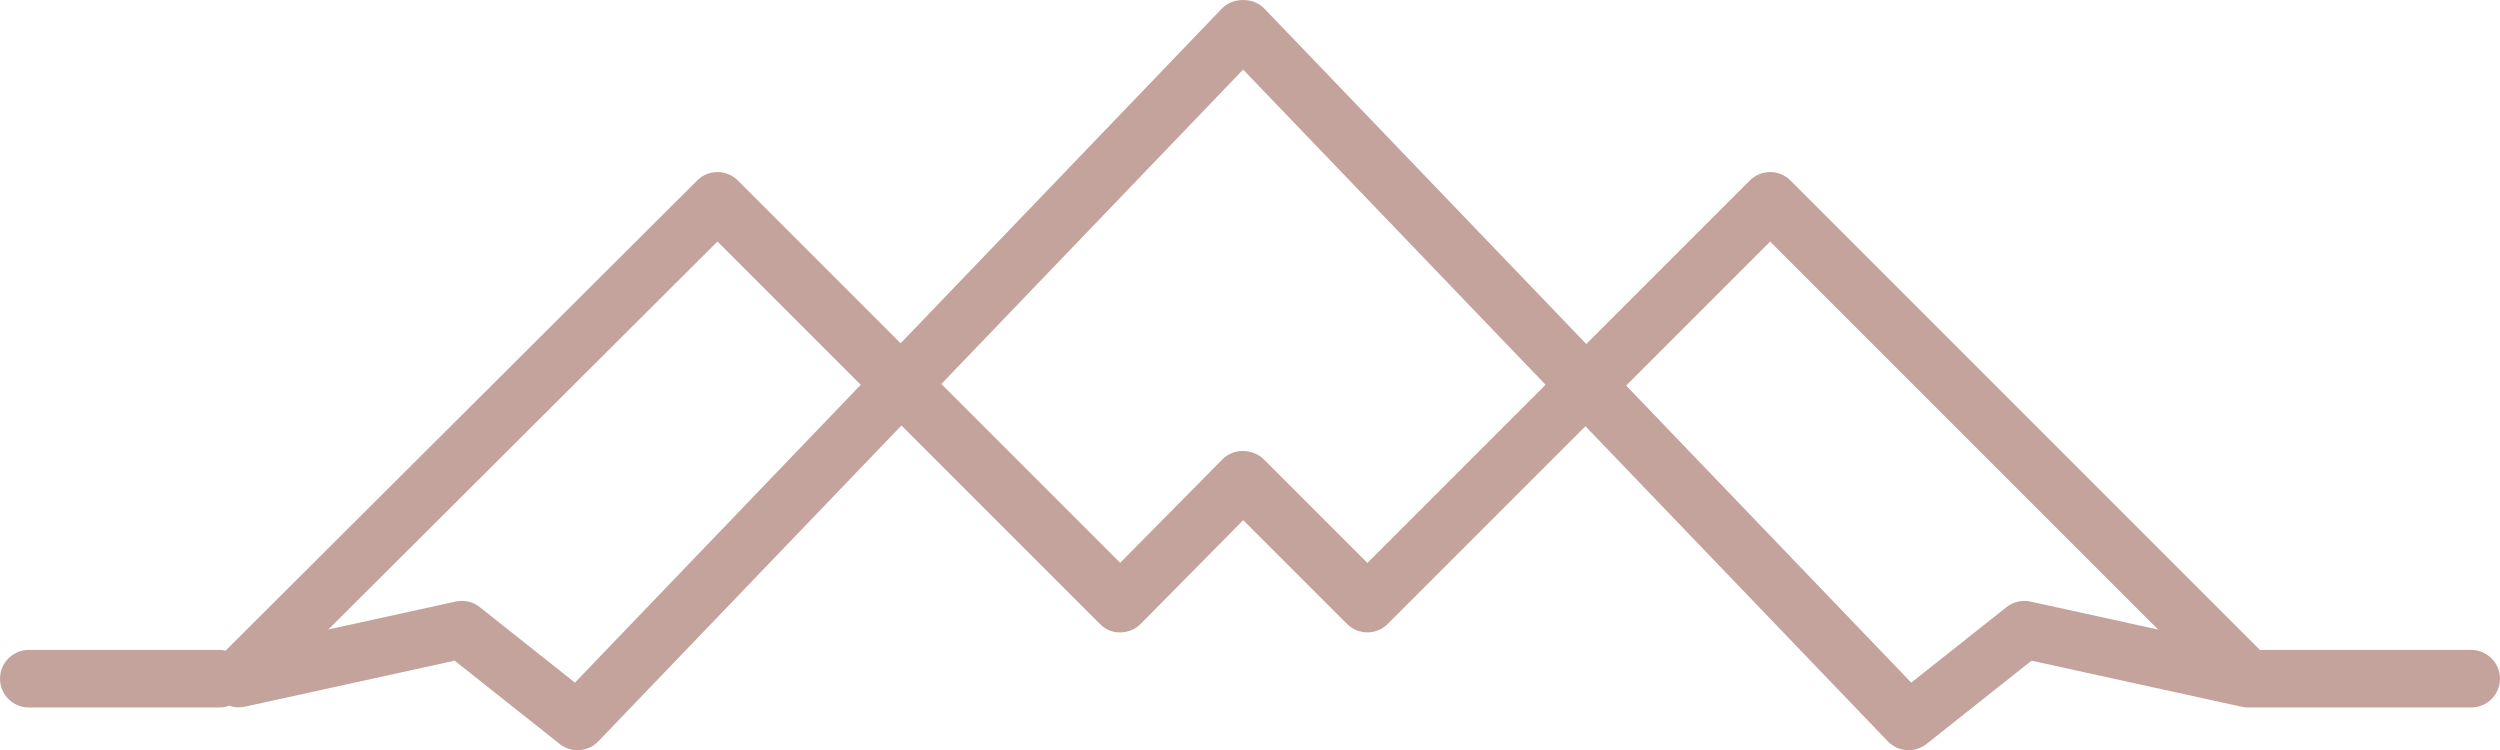 <?xml version="1.0" encoding="UTF-8"?><svg id="Layer_2" xmlns="http://www.w3.org/2000/svg" viewBox="0 0 157.665 47.313"><g id="Components"><path id="c0b61bb1-890a-463b-875e-8049e79b7ff5_28" d="m155.85,40.988h-13.326l-29.605-29.605c-.709-.709-1.857-.709-2.566,0l-10.312,10.312L79.731.535c-.685-.713-1.982-.713-2.668,0l-20.264,21.113-10.266-10.265c-.709-.709-1.857-.709-2.564-.002l-29.741,29.651c-.126-.028-.256-.044-.39-.044H1.815c-1.002,0-1.815.814-1.815,1.815s.814,1.815,1.815,1.815h12.023c.215,0,.419-.044.611-.113.304.103.631.144.961.07l13.264-2.909,6.622,5.253c.332.264.731.394,1.127.394.479,0,.956-.19,1.31-.559l19.118-19.92,12.517,12.516c.341.342.762.549,1.289.532.482-.002.945-.196,1.285-.54l6.462-6.538,6.546,6.546c.709.709,1.857.709,2.566,0l12.47-12.469,19.073,19.873c.647.674,1.703.748,2.438.165l6.623-5.253,13.263,2.909c.002 0.0.003,0,.004 0.0.124.027.252.043.384.043h14.077c1.002,0,1.815-.814,1.815-1.815s-.814-1.815-1.815-1.815Zm-119.591,2.062l-6.003-4.762c-.324-.257-.722-.394-1.128-.394-.13,0-.26.015-.389.043l-8.031,1.761,24.541-24.467,9.036,9.036-18.026,18.782Zm49.976-7.549l-6.529-6.529c-.34-.341-.851-.532-1.332-.532-.485,0-.95.194-1.291.54l-6.438,6.514-11.277-11.277,19.03-19.828,19.075,19.875-11.238,11.238Zm41.822,2.437c-.528-.115-1.087.012-1.517.351l-6.004,4.762-17.981-18.735,9.081-9.081,24.469,24.469-8.048-1.765Z" style="fill:#c4a39c; stroke-width:0px;"/></g></svg>